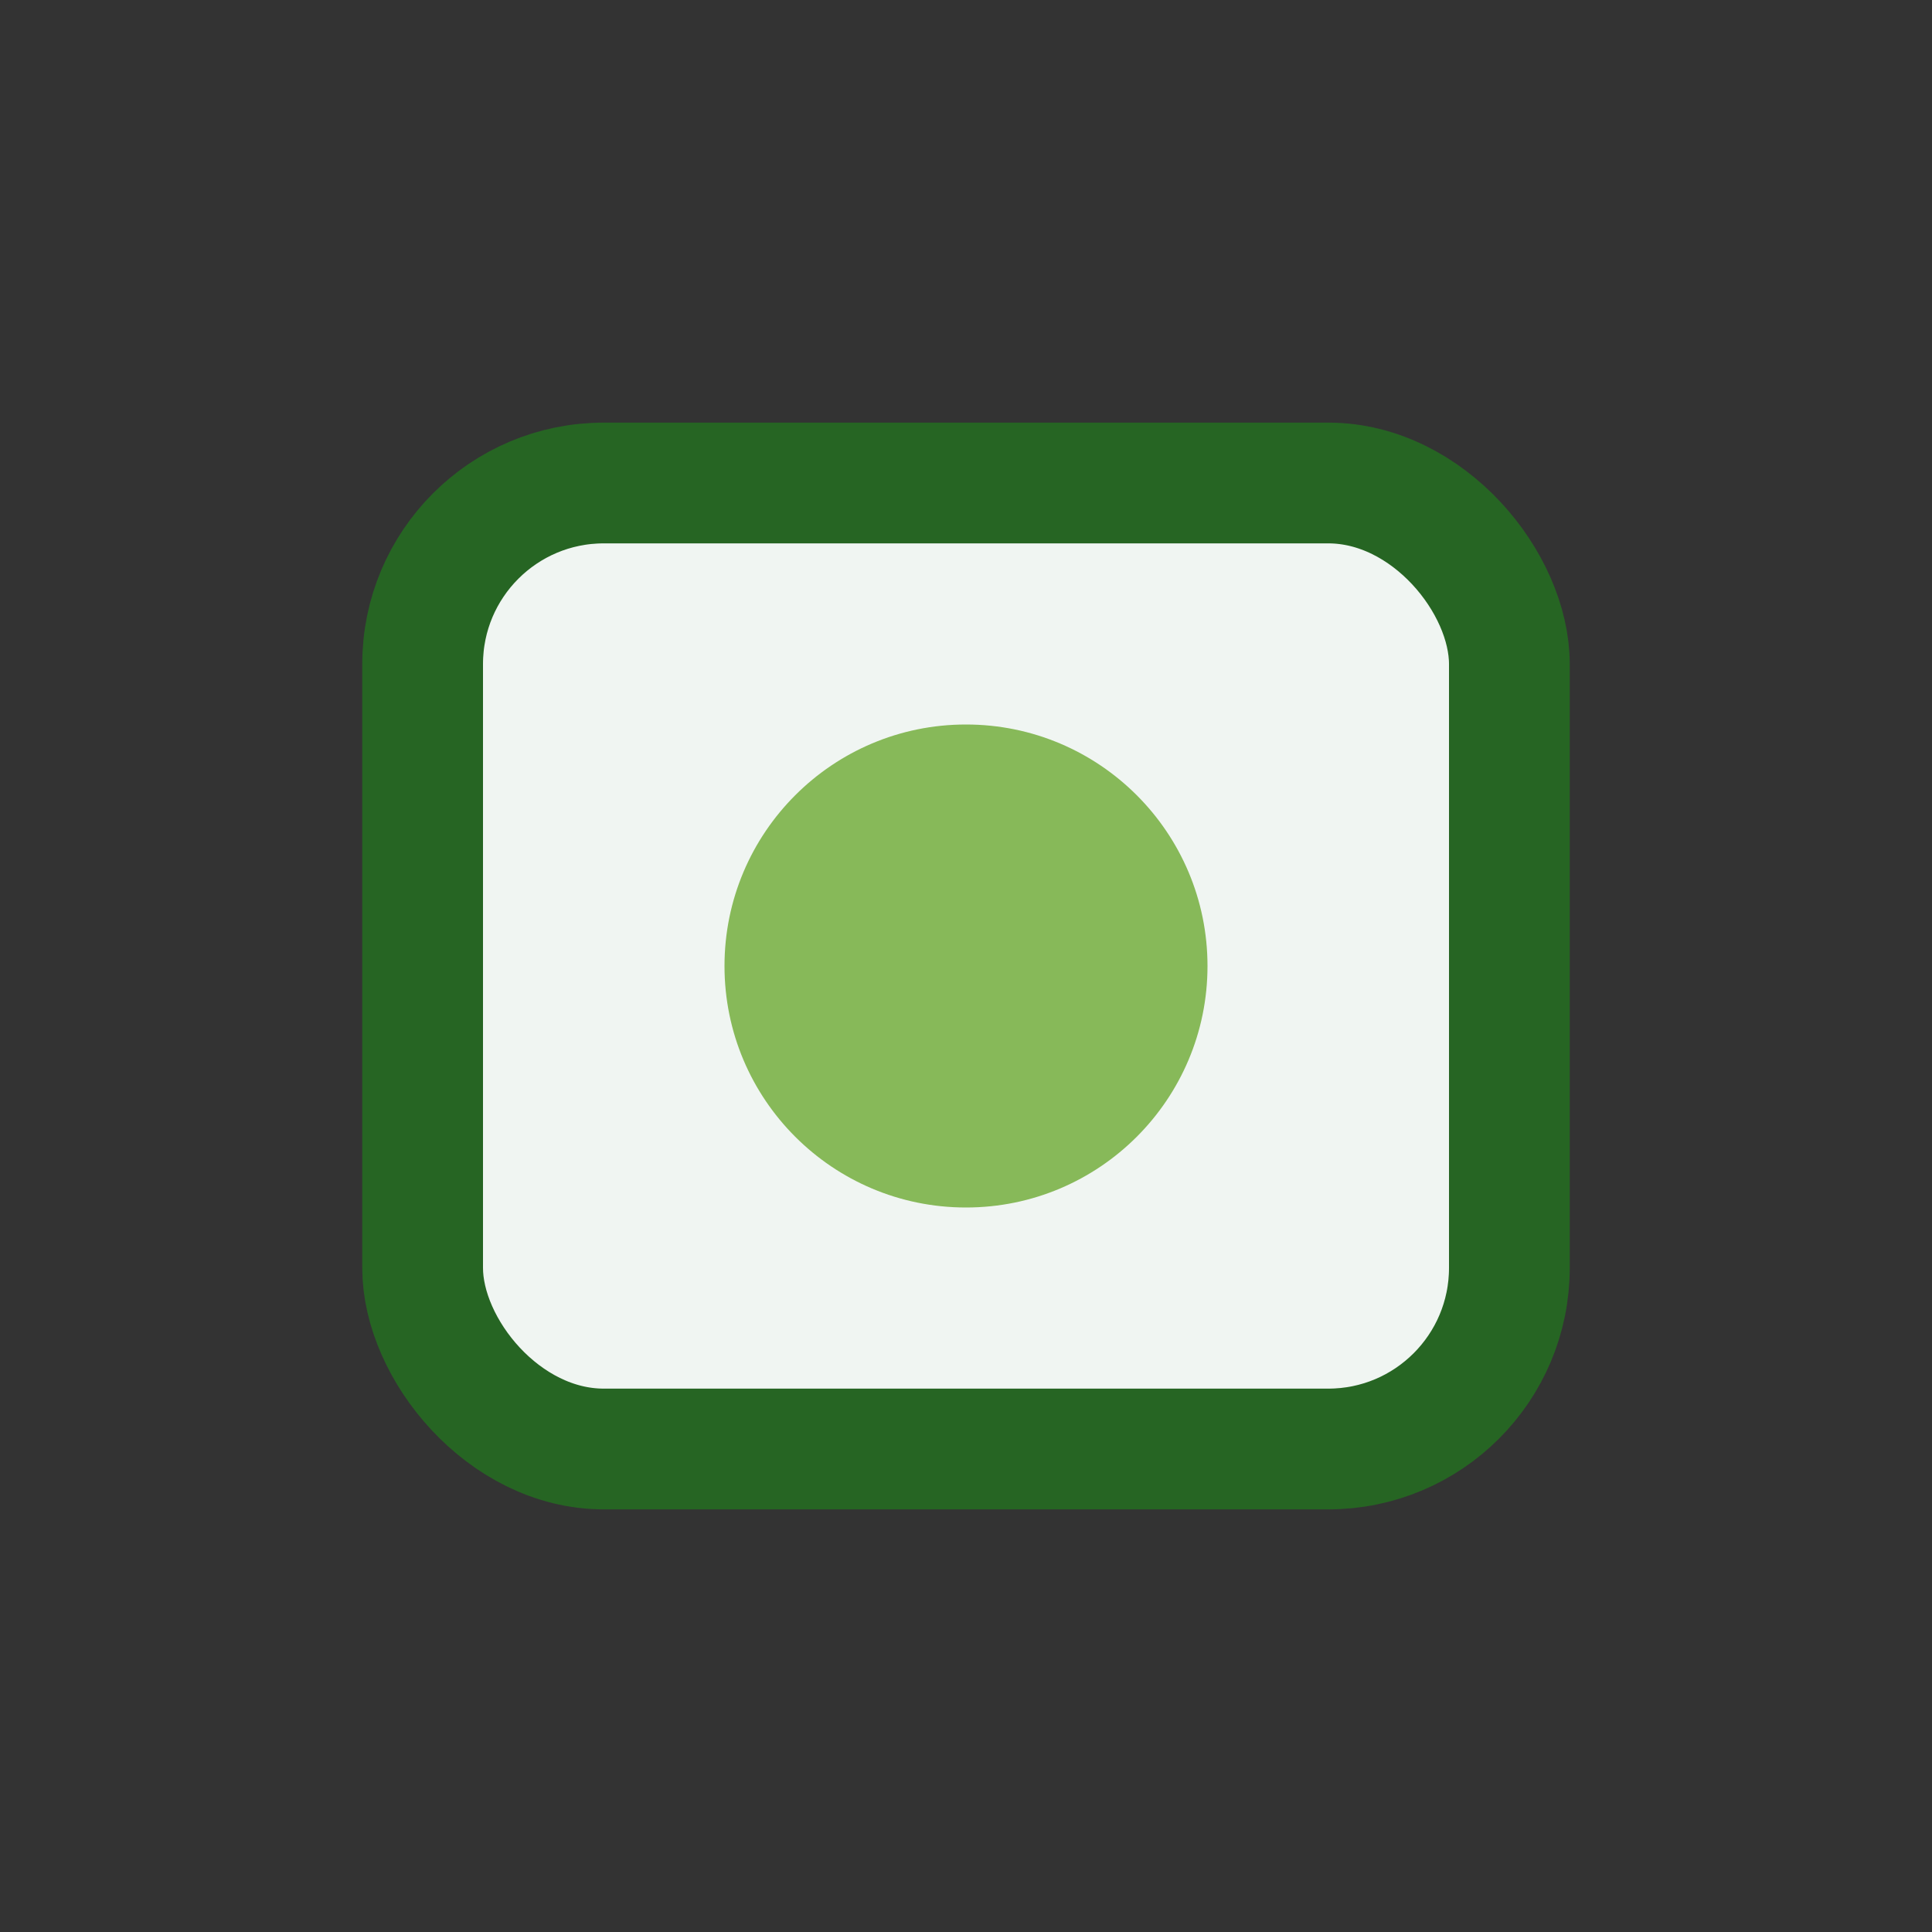 <?xml version="1.0" encoding="UTF-8"?>
<svg xmlns="http://www.w3.org/2000/svg" width="32" height="32" viewBox="0 0 32 32"><rect x="0" y="0" width="32" height="32" fill="#333333" stroke="none"/><rect x="7" y="8" width="18" height="16" rx="3" fill="#F0F5F2" stroke="#266523" stroke-width="2"/><circle cx="16" cy="16" r="4" fill="#87B959"/></svg>